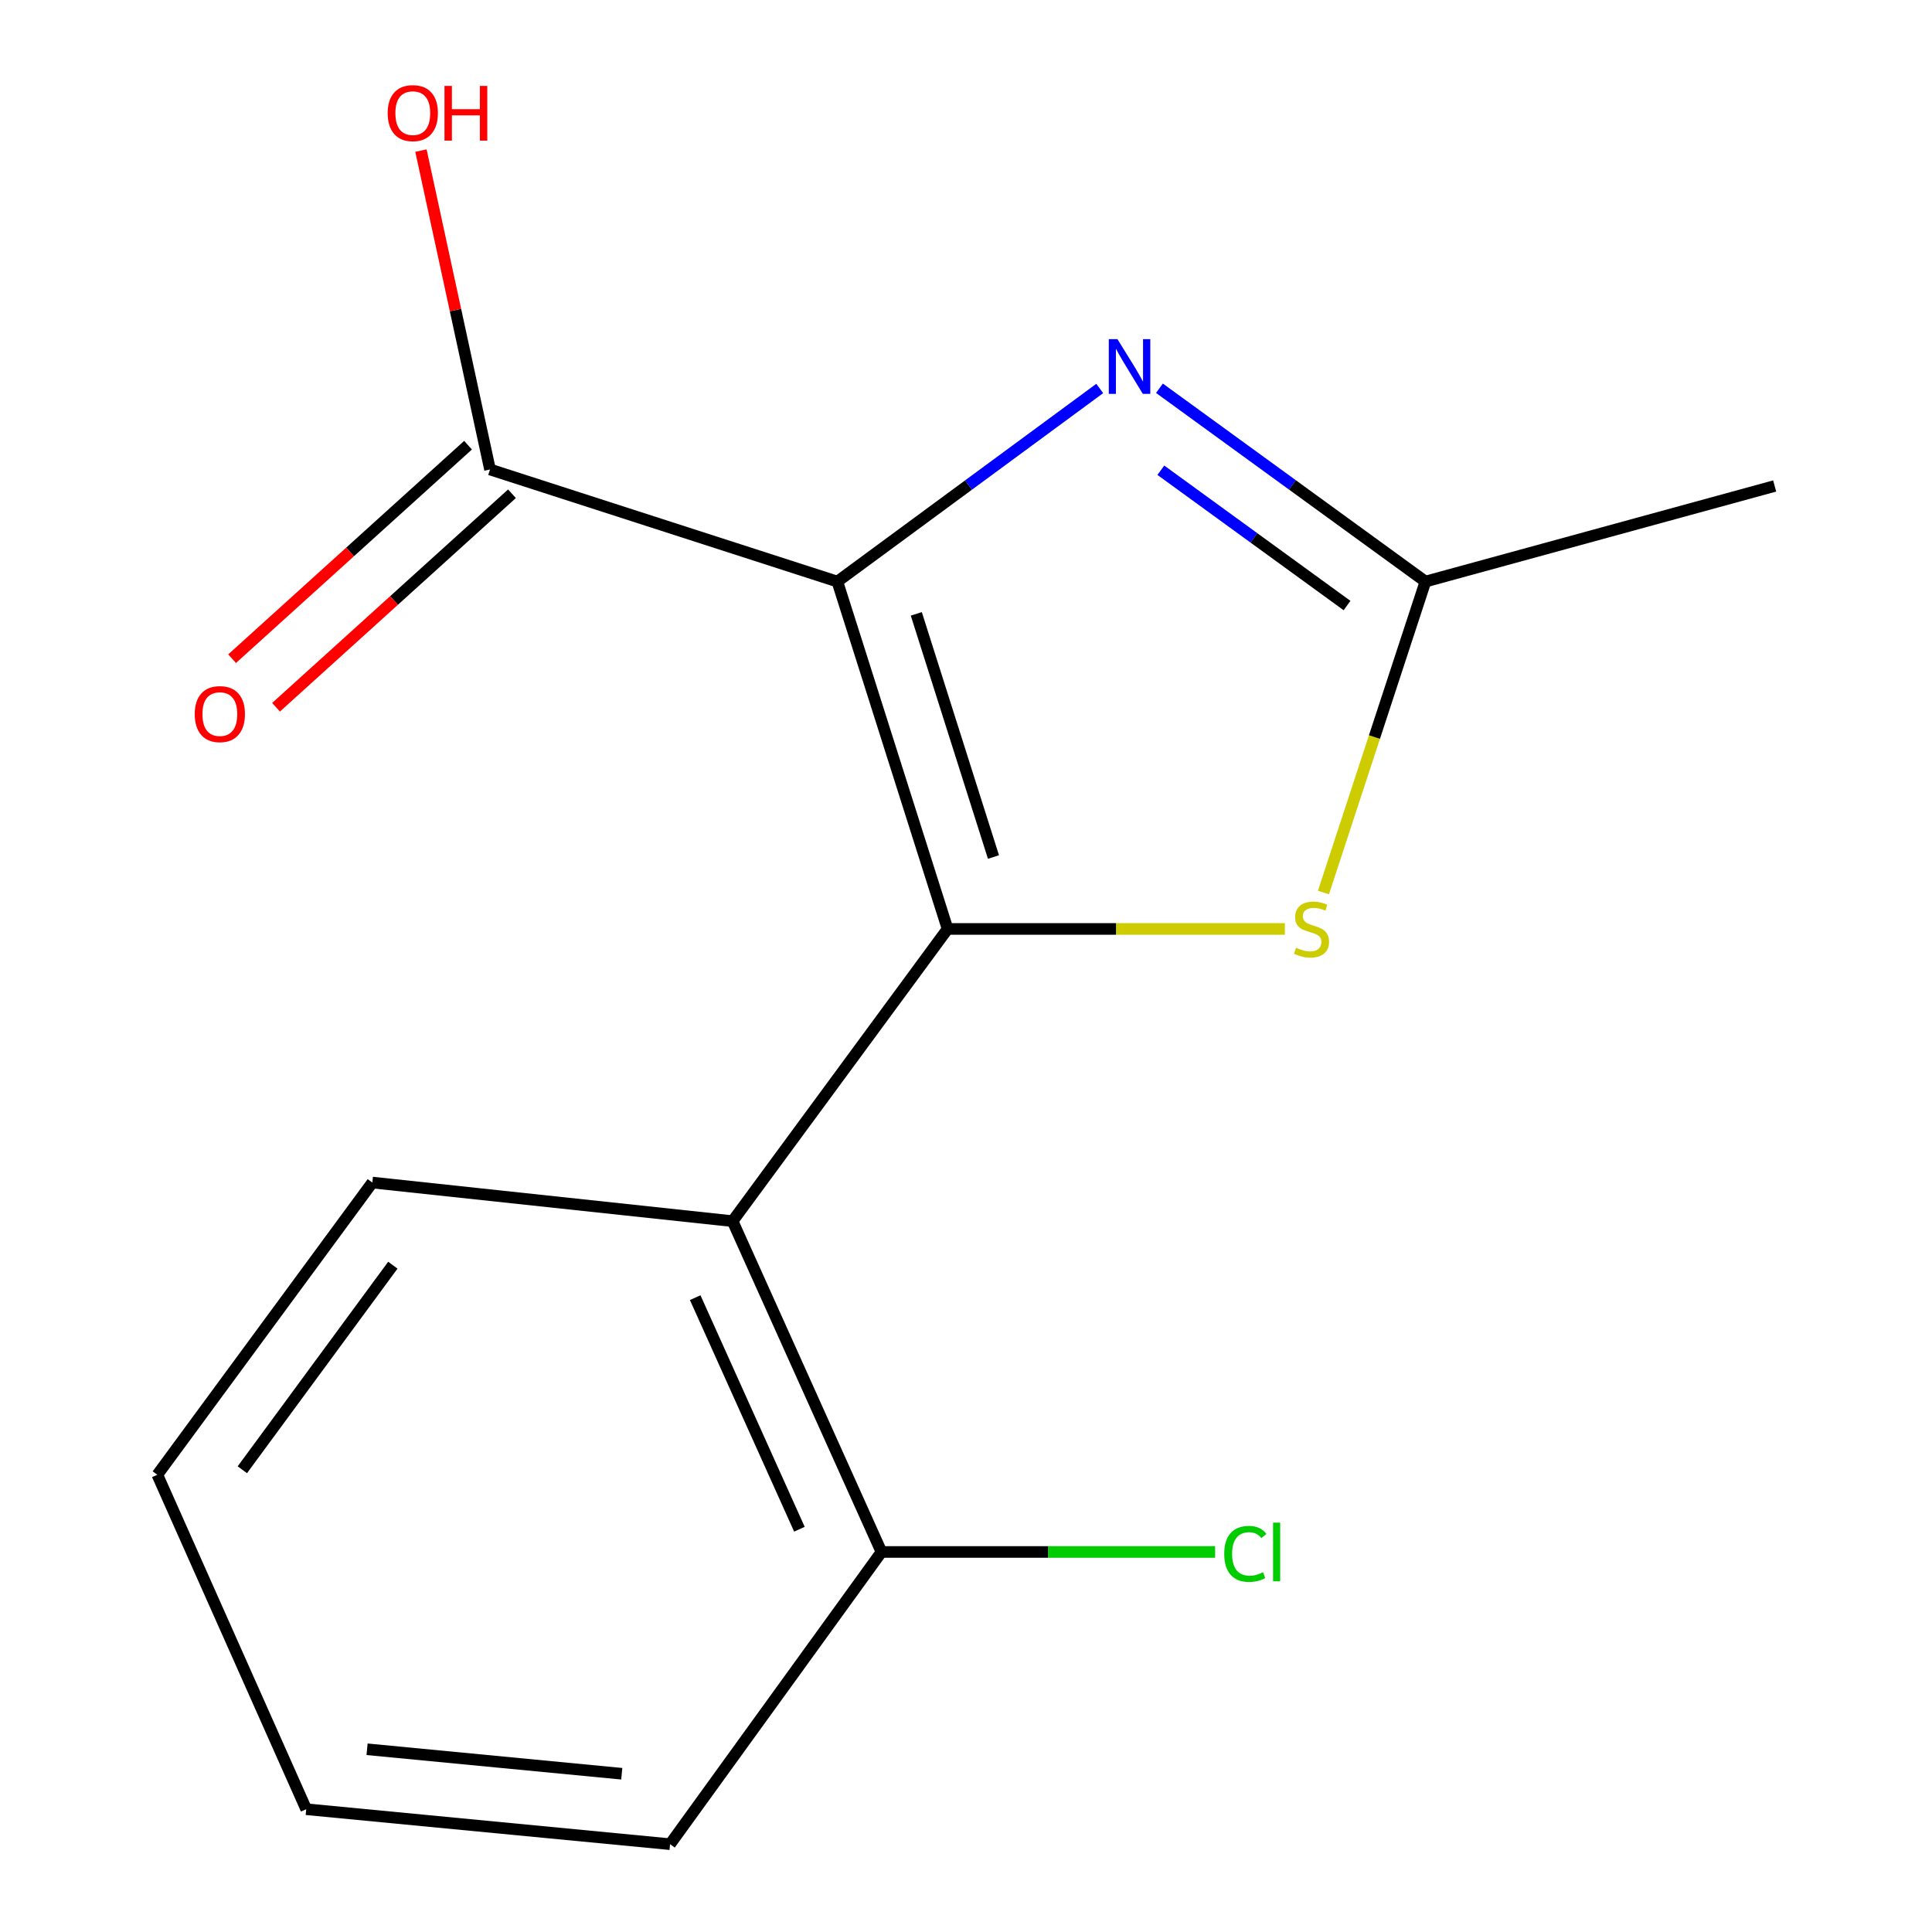 <?xml version='1.0' encoding='iso-8859-1'?>
<svg version='1.1' baseProfile='full'
              xmlns='http://www.w3.org/2000/svg'
                      xmlns:rdkit='http://www.rdkit.org/xml'
                      xmlns:xlink='http://www.w3.org/1999/xlink'
                  xml:space='preserve'
width='1000px' height='1000px' viewBox='0 0 1000 1000'>
<!-- END OF HEADER -->
<rect style='opacity:1.0;fill:#FFFFFF;stroke:none' width='1000' height='1000' x='0' y='0'> </rect>
<path class='bond-0' d='M 433.406,301.021 L 490.47,480.82' style='fill:none;fill-rule:evenodd;stroke:#000000;stroke-width:6px;stroke-linecap:butt;stroke-linejoin:miter;stroke-opacity:1' />
<path class='bond-0' d='M 474.277,317.736 L 514.222,443.595' style='fill:none;fill-rule:evenodd;stroke:#000000;stroke-width:6px;stroke-linecap:butt;stroke-linejoin:miter;stroke-opacity:1' />
<path class='bond-1' d='M 433.406,301.021 L 501.313,251.048' style='fill:none;fill-rule:evenodd;stroke:#000000;stroke-width:6px;stroke-linecap:butt;stroke-linejoin:miter;stroke-opacity:1' />
<path class='bond-1' d='M 501.313,251.048 L 569.22,201.076' style='fill:none;fill-rule:evenodd;stroke:#0000FF;stroke-width:6px;stroke-linecap:butt;stroke-linejoin:miter;stroke-opacity:1' />
<path class='bond-5' d='M 433.406,301.021 L 253.626,242.996' style='fill:none;fill-rule:evenodd;stroke:#000000;stroke-width:6px;stroke-linecap:butt;stroke-linejoin:miter;stroke-opacity:1' />
<path class='bond-2' d='M 490.47,480.82 L 577.76,480.82' style='fill:none;fill-rule:evenodd;stroke:#000000;stroke-width:6px;stroke-linecap:butt;stroke-linejoin:miter;stroke-opacity:1' />
<path class='bond-2' d='M 577.76,480.82 L 665.049,480.82' style='fill:none;fill-rule:evenodd;stroke:#CCCC00;stroke-width:6px;stroke-linecap:butt;stroke-linejoin:miter;stroke-opacity:1' />
<path class='bond-3' d='M 490.47,480.82 L 379.186,632.068' style='fill:none;fill-rule:evenodd;stroke:#000000;stroke-width:6px;stroke-linecap:butt;stroke-linejoin:miter;stroke-opacity:1' />
<path class='bond-4' d='M 600.128,200.963 L 668.966,250.992' style='fill:none;fill-rule:evenodd;stroke:#0000FF;stroke-width:6px;stroke-linecap:butt;stroke-linejoin:miter;stroke-opacity:1' />
<path class='bond-4' d='M 668.966,250.992 L 737.805,301.021' style='fill:none;fill-rule:evenodd;stroke:#000000;stroke-width:6px;stroke-linecap:butt;stroke-linejoin:miter;stroke-opacity:1' />
<path class='bond-4' d='M 600.85,243.394 L 649.037,278.414' style='fill:none;fill-rule:evenodd;stroke:#0000FF;stroke-width:6px;stroke-linecap:butt;stroke-linejoin:miter;stroke-opacity:1' />
<path class='bond-4' d='M 649.037,278.414 L 697.224,313.434' style='fill:none;fill-rule:evenodd;stroke:#000000;stroke-width:6px;stroke-linecap:butt;stroke-linejoin:miter;stroke-opacity:1' />
<path class='bond-15' d='M 685.021,461.969 L 711.413,381.495' style='fill:none;fill-rule:evenodd;stroke:#CCCC00;stroke-width:6px;stroke-linecap:butt;stroke-linejoin:miter;stroke-opacity:1' />
<path class='bond-15' d='M 711.413,381.495 L 737.805,301.021' style='fill:none;fill-rule:evenodd;stroke:#000000;stroke-width:6px;stroke-linecap:butt;stroke-linejoin:miter;stroke-opacity:1' />
<path class='bond-6' d='M 379.186,632.068 L 456.251,803.297' style='fill:none;fill-rule:evenodd;stroke:#000000;stroke-width:6px;stroke-linecap:butt;stroke-linejoin:miter;stroke-opacity:1' />
<path class='bond-6' d='M 359.833,671.665 L 413.778,791.526' style='fill:none;fill-rule:evenodd;stroke:#000000;stroke-width:6px;stroke-linecap:butt;stroke-linejoin:miter;stroke-opacity:1' />
<path class='bond-10' d='M 379.186,632.068 L 192.72,612.086' style='fill:none;fill-rule:evenodd;stroke:#000000;stroke-width:6px;stroke-linecap:butt;stroke-linejoin:miter;stroke-opacity:1' />
<path class='bond-11' d='M 737.805,301.021 L 918.564,251.546' style='fill:none;fill-rule:evenodd;stroke:#000000;stroke-width:6px;stroke-linecap:butt;stroke-linejoin:miter;stroke-opacity:1' />
<path class='bond-7' d='M 242.254,230.428 L 181.193,285.683' style='fill:none;fill-rule:evenodd;stroke:#000000;stroke-width:6px;stroke-linecap:butt;stroke-linejoin:miter;stroke-opacity:1' />
<path class='bond-7' d='M 181.193,285.683 L 120.133,340.937' style='fill:none;fill-rule:evenodd;stroke:#FF0000;stroke-width:6px;stroke-linecap:butt;stroke-linejoin:miter;stroke-opacity:1' />
<path class='bond-7' d='M 264.999,255.564 L 203.939,310.818' style='fill:none;fill-rule:evenodd;stroke:#000000;stroke-width:6px;stroke-linecap:butt;stroke-linejoin:miter;stroke-opacity:1' />
<path class='bond-7' d='M 203.939,310.818 L 142.879,366.073' style='fill:none;fill-rule:evenodd;stroke:#FF0000;stroke-width:6px;stroke-linecap:butt;stroke-linejoin:miter;stroke-opacity:1' />
<path class='bond-8' d='M 253.626,242.996 L 235.754,160.473' style='fill:none;fill-rule:evenodd;stroke:#000000;stroke-width:6px;stroke-linecap:butt;stroke-linejoin:miter;stroke-opacity:1' />
<path class='bond-8' d='M 235.754,160.473 L 217.882,77.95' style='fill:none;fill-rule:evenodd;stroke:#FF0000;stroke-width:6px;stroke-linecap:butt;stroke-linejoin:miter;stroke-opacity:1' />
<path class='bond-9' d='M 456.251,803.297 L 542.602,803.297' style='fill:none;fill-rule:evenodd;stroke:#000000;stroke-width:6px;stroke-linecap:butt;stroke-linejoin:miter;stroke-opacity:1' />
<path class='bond-9' d='M 542.602,803.297 L 628.953,803.297' style='fill:none;fill-rule:evenodd;stroke:#00CC00;stroke-width:6px;stroke-linecap:butt;stroke-linejoin:miter;stroke-opacity:1' />
<path class='bond-12' d='M 456.251,803.297 L 346.831,954.545' style='fill:none;fill-rule:evenodd;stroke:#000000;stroke-width:6px;stroke-linecap:butt;stroke-linejoin:miter;stroke-opacity:1' />
<path class='bond-13' d='M 192.72,612.086 L 81.436,763.334' style='fill:none;fill-rule:evenodd;stroke:#000000;stroke-width:6px;stroke-linecap:butt;stroke-linejoin:miter;stroke-opacity:1' />
<path class='bond-13' d='M 203.333,654.863 L 125.434,760.737' style='fill:none;fill-rule:evenodd;stroke:#000000;stroke-width:6px;stroke-linecap:butt;stroke-linejoin:miter;stroke-opacity:1' />
<path class='bond-16' d='M 346.831,954.545 L 158.501,936.447' style='fill:none;fill-rule:evenodd;stroke:#000000;stroke-width:6px;stroke-linecap:butt;stroke-linejoin:miter;stroke-opacity:1' />
<path class='bond-16' d='M 321.824,918.087 L 189.993,905.418' style='fill:none;fill-rule:evenodd;stroke:#000000;stroke-width:6px;stroke-linecap:butt;stroke-linejoin:miter;stroke-opacity:1' />
<path class='bond-14' d='M 81.436,763.334 L 158.501,936.447' style='fill:none;fill-rule:evenodd;stroke:#000000;stroke-width:6px;stroke-linecap:butt;stroke-linejoin:miter;stroke-opacity:1' />
<path  class='atom-2' d='M 578.394 175.557
L 587.674 190.557
Q 588.594 192.037, 590.074 194.717
Q 591.554 197.397, 591.634 197.557
L 591.634 175.557
L 595.394 175.557
L 595.394 203.877
L 591.514 203.877
L 581.554 187.477
Q 580.394 185.557, 579.154 183.357
Q 577.954 181.157, 577.594 180.477
L 577.594 203.877
L 573.914 203.877
L 573.914 175.557
L 578.394 175.557
' fill='#0000FF'/>
<path  class='atom-3' d='M 670.838 490.54
Q 671.158 490.66, 672.478 491.22
Q 673.798 491.78, 675.238 492.14
Q 676.718 492.46, 678.158 492.46
Q 680.838 492.46, 682.398 491.18
Q 683.958 489.86, 683.958 487.58
Q 683.958 486.02, 683.158 485.06
Q 682.398 484.1, 681.198 483.58
Q 679.998 483.06, 677.998 482.46
Q 675.478 481.7, 673.958 480.98
Q 672.478 480.26, 671.398 478.74
Q 670.358 477.22, 670.358 474.66
Q 670.358 471.1, 672.758 468.9
Q 675.198 466.7, 679.998 466.7
Q 683.278 466.7, 686.998 468.26
L 686.078 471.34
Q 682.678 469.94, 680.118 469.94
Q 677.358 469.94, 675.838 471.1
Q 674.318 472.22, 674.358 474.18
Q 674.358 475.7, 675.118 476.62
Q 675.918 477.54, 677.038 478.06
Q 678.198 478.58, 680.118 479.18
Q 682.678 479.98, 684.198 480.78
Q 685.718 481.58, 686.798 483.22
Q 687.918 484.82, 687.918 487.58
Q 687.918 491.5, 685.278 493.62
Q 682.678 495.7, 678.318 495.7
Q 675.798 495.7, 673.878 495.14
Q 671.998 494.62, 669.758 493.7
L 670.838 490.54
' fill='#CCCC00'/>
<path  class='atom-8' d='M 100.791 369.615
Q 100.791 362.815, 104.151 359.015
Q 107.511 355.215, 113.791 355.215
Q 120.071 355.215, 123.431 359.015
Q 126.791 362.815, 126.791 369.615
Q 126.791 376.495, 123.391 380.415
Q 119.991 384.295, 113.791 384.295
Q 107.551 384.295, 104.151 380.415
Q 100.791 376.535, 100.791 369.615
M 113.791 381.095
Q 118.111 381.095, 120.431 378.215
Q 122.791 375.295, 122.791 369.615
Q 122.791 364.055, 120.431 361.255
Q 118.111 358.415, 113.791 358.415
Q 109.471 358.415, 107.111 361.215
Q 104.791 364.015, 104.791 369.615
Q 104.791 375.335, 107.111 378.215
Q 109.471 381.095, 113.791 381.095
' fill='#FF0000'/>
<path  class='atom-9' d='M 200.663 58.55
Q 200.663 51.75, 204.023 47.95
Q 207.383 44.15, 213.663 44.15
Q 219.943 44.15, 223.303 47.95
Q 226.663 51.75, 226.663 58.55
Q 226.663 65.43, 223.263 69.35
Q 219.863 73.23, 213.663 73.23
Q 207.423 73.23, 204.023 69.35
Q 200.663 65.47, 200.663 58.55
M 213.663 70.03
Q 217.983 70.03, 220.303 67.15
Q 222.663 64.23, 222.663 58.55
Q 222.663 52.99, 220.303 50.19
Q 217.983 47.35, 213.663 47.35
Q 209.343 47.35, 206.983 50.15
Q 204.663 52.95, 204.663 58.55
Q 204.663 64.27, 206.983 67.15
Q 209.343 70.03, 213.663 70.03
' fill='#FF0000'/>
<path  class='atom-9' d='M 230.063 44.47
L 233.903 44.47
L 233.903 56.51
L 248.383 56.51
L 248.383 44.47
L 252.223 44.47
L 252.223 72.79
L 248.383 72.79
L 248.383 59.71
L 233.903 59.71
L 233.903 72.79
L 230.063 72.79
L 230.063 44.47
' fill='#FF0000'/>
<path  class='atom-10' d='M 633.661 804.277
Q 633.661 797.237, 636.941 793.557
Q 640.261 789.837, 646.541 789.837
Q 652.381 789.837, 655.501 793.957
L 652.861 796.117
Q 650.581 793.117, 646.541 793.117
Q 642.261 793.117, 639.981 795.997
Q 637.741 798.837, 637.741 804.277
Q 637.741 809.877, 640.061 812.757
Q 642.421 815.637, 646.981 815.637
Q 650.101 815.637, 653.741 813.757
L 654.861 816.757
Q 653.381 817.717, 651.141 818.277
Q 648.901 818.837, 646.421 818.837
Q 640.261 818.837, 636.941 815.077
Q 633.661 811.317, 633.661 804.277
' fill='#00CC00'/>
<path  class='atom-10' d='M 658.941 788.117
L 662.621 788.117
L 662.621 818.477
L 658.941 818.477
L 658.941 788.117
' fill='#00CC00'/>
</svg>
